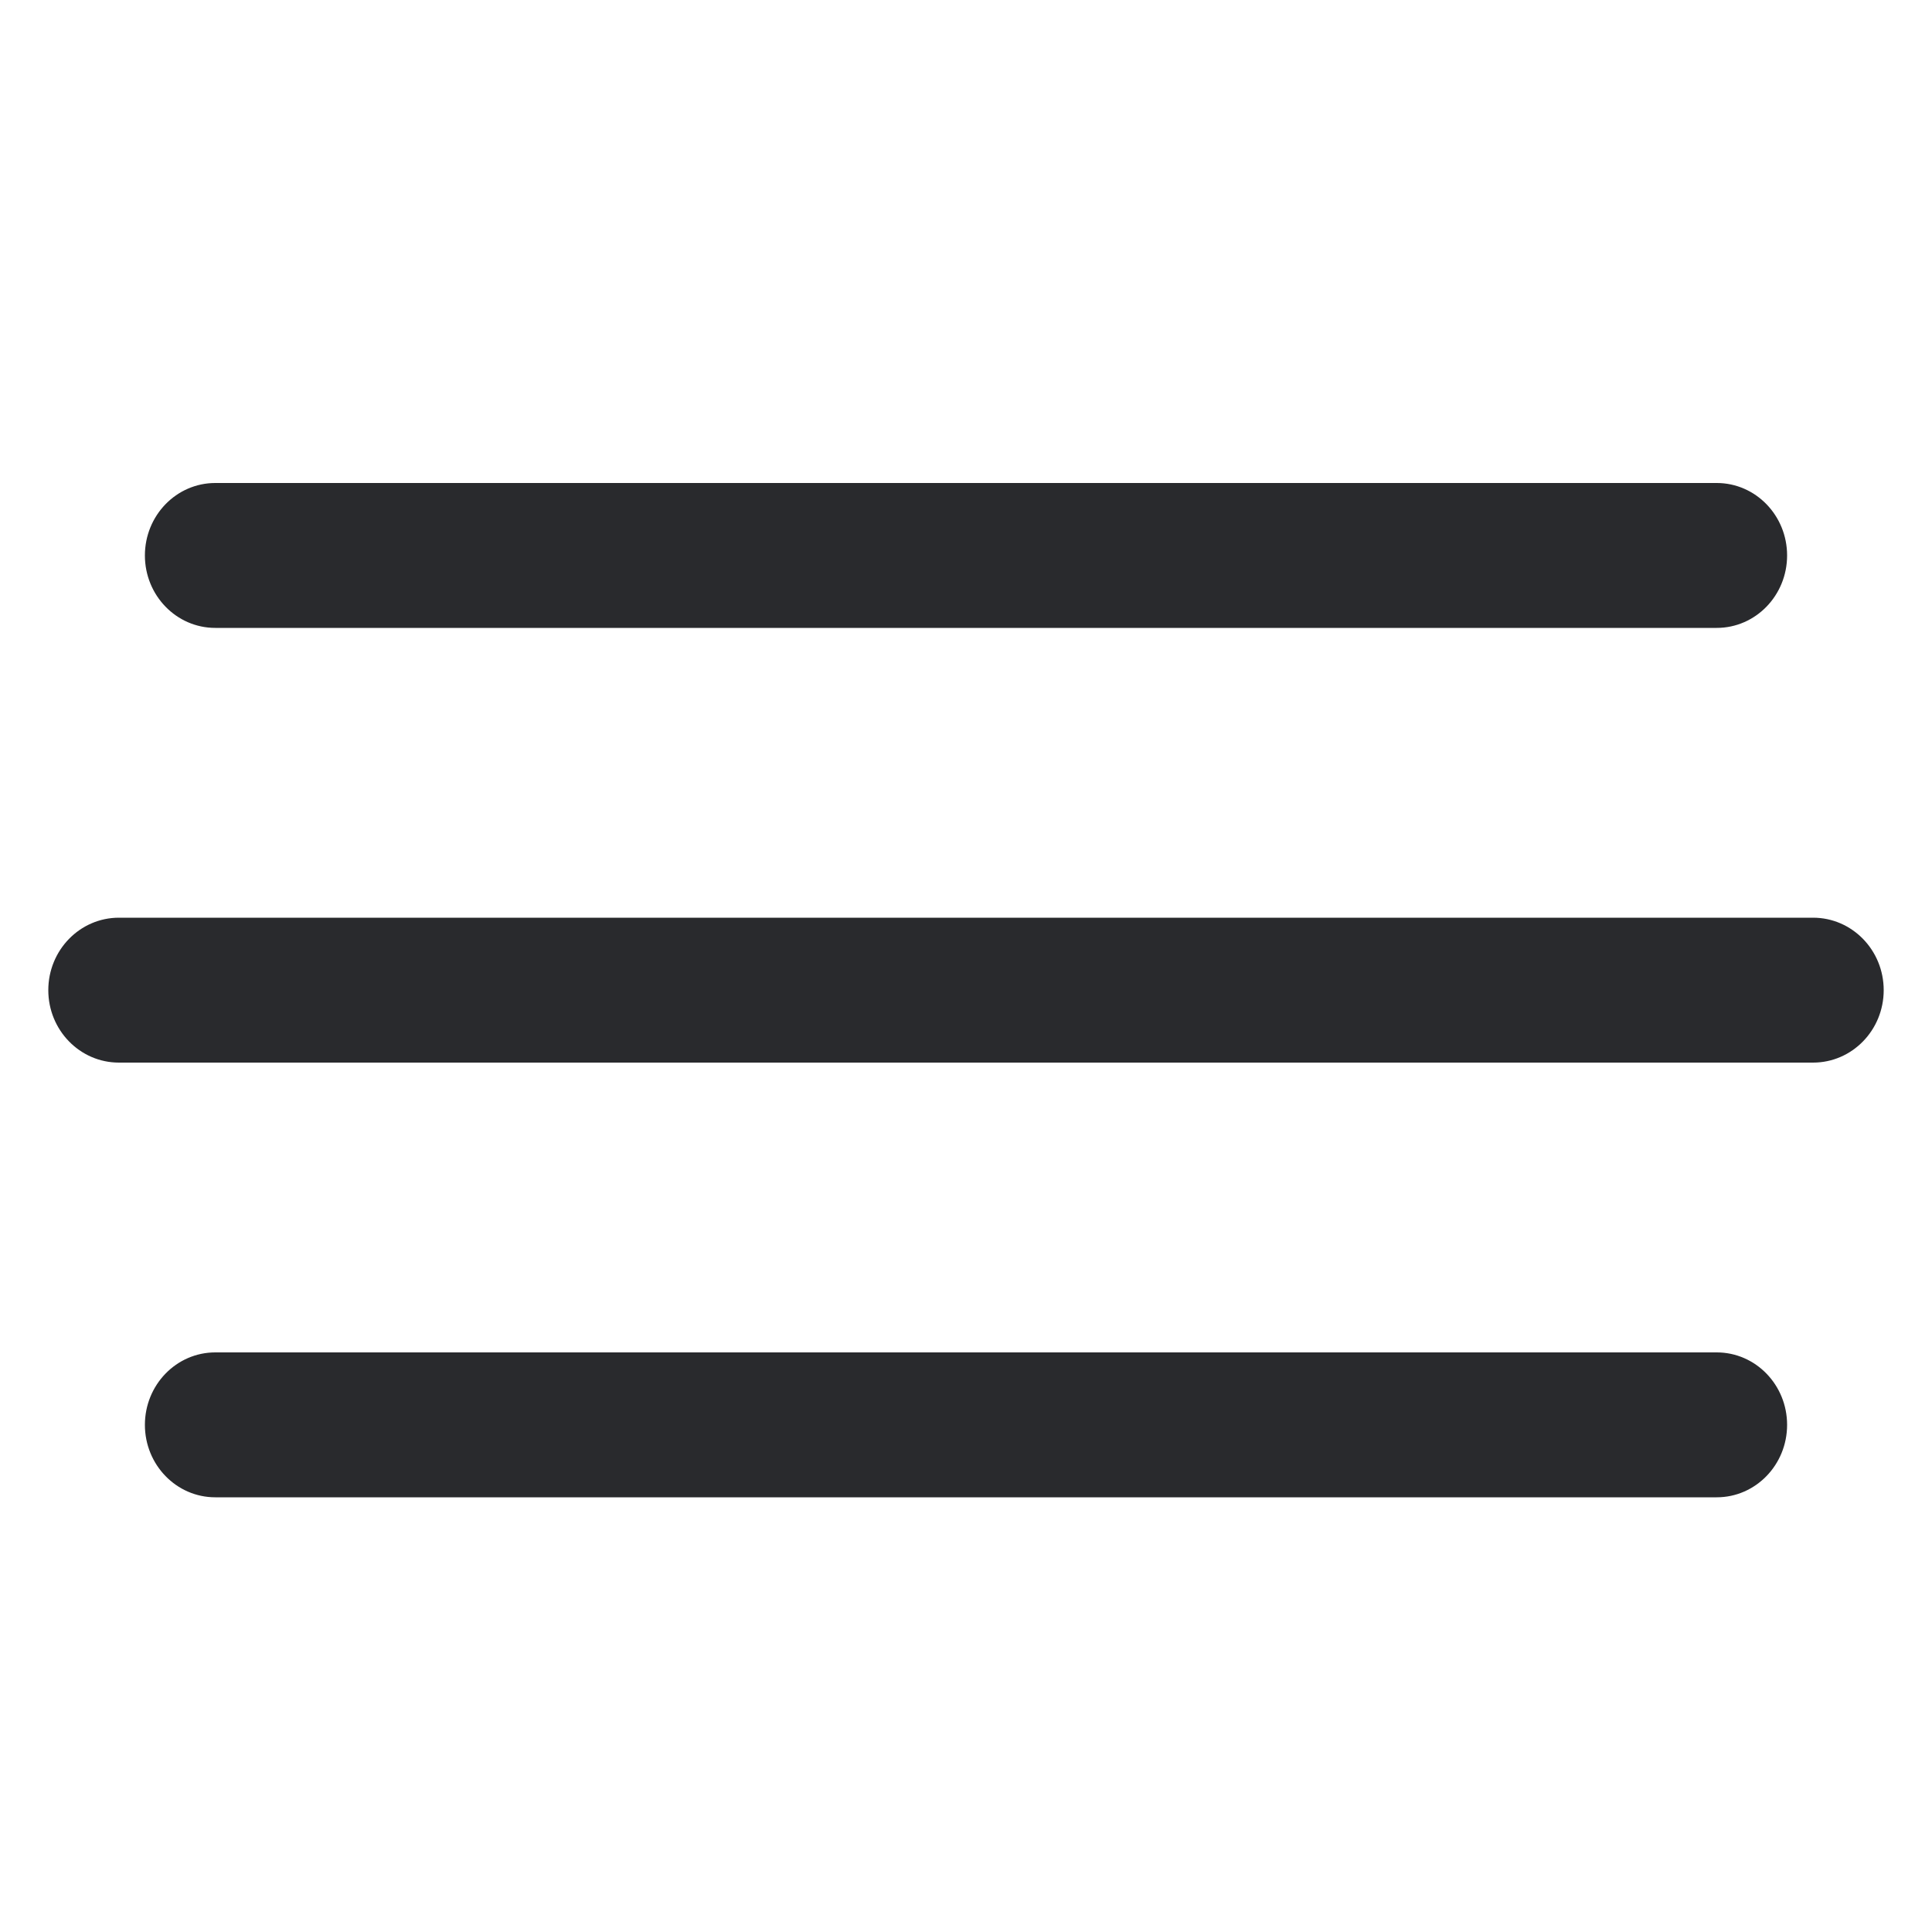 <svg xmlns="http://www.w3.org/2000/svg" width="40" height="40" fill="none" viewBox="0 0 40 40">
    <path fill="#292A2D" fill-rule="evenodd" d="M3 11.5c0-.828.652-1.5 1.457-1.5h31.086c.805 0 1.457.672 1.457 1.5s-.652 1.5-1.457 1.5H4.457C3.652 13 3 12.328 3 11.5zM1 20.5c0-.828.654-1.5 1.462-1.5h35.076c.808 0 1.462.672 1.462 1.5s-.654 1.5-1.462 1.5H2.462C1.654 22 1 21.328 1 20.5zM3 29.5c0-.828.652-1.5 1.457-1.5h31.086c.805 0 1.457.672 1.457 1.5s-.652 1.5-1.457 1.5H4.457C3.652 31 3 30.328 3 29.5z" clip-rule="evenodd"/>
</svg>
